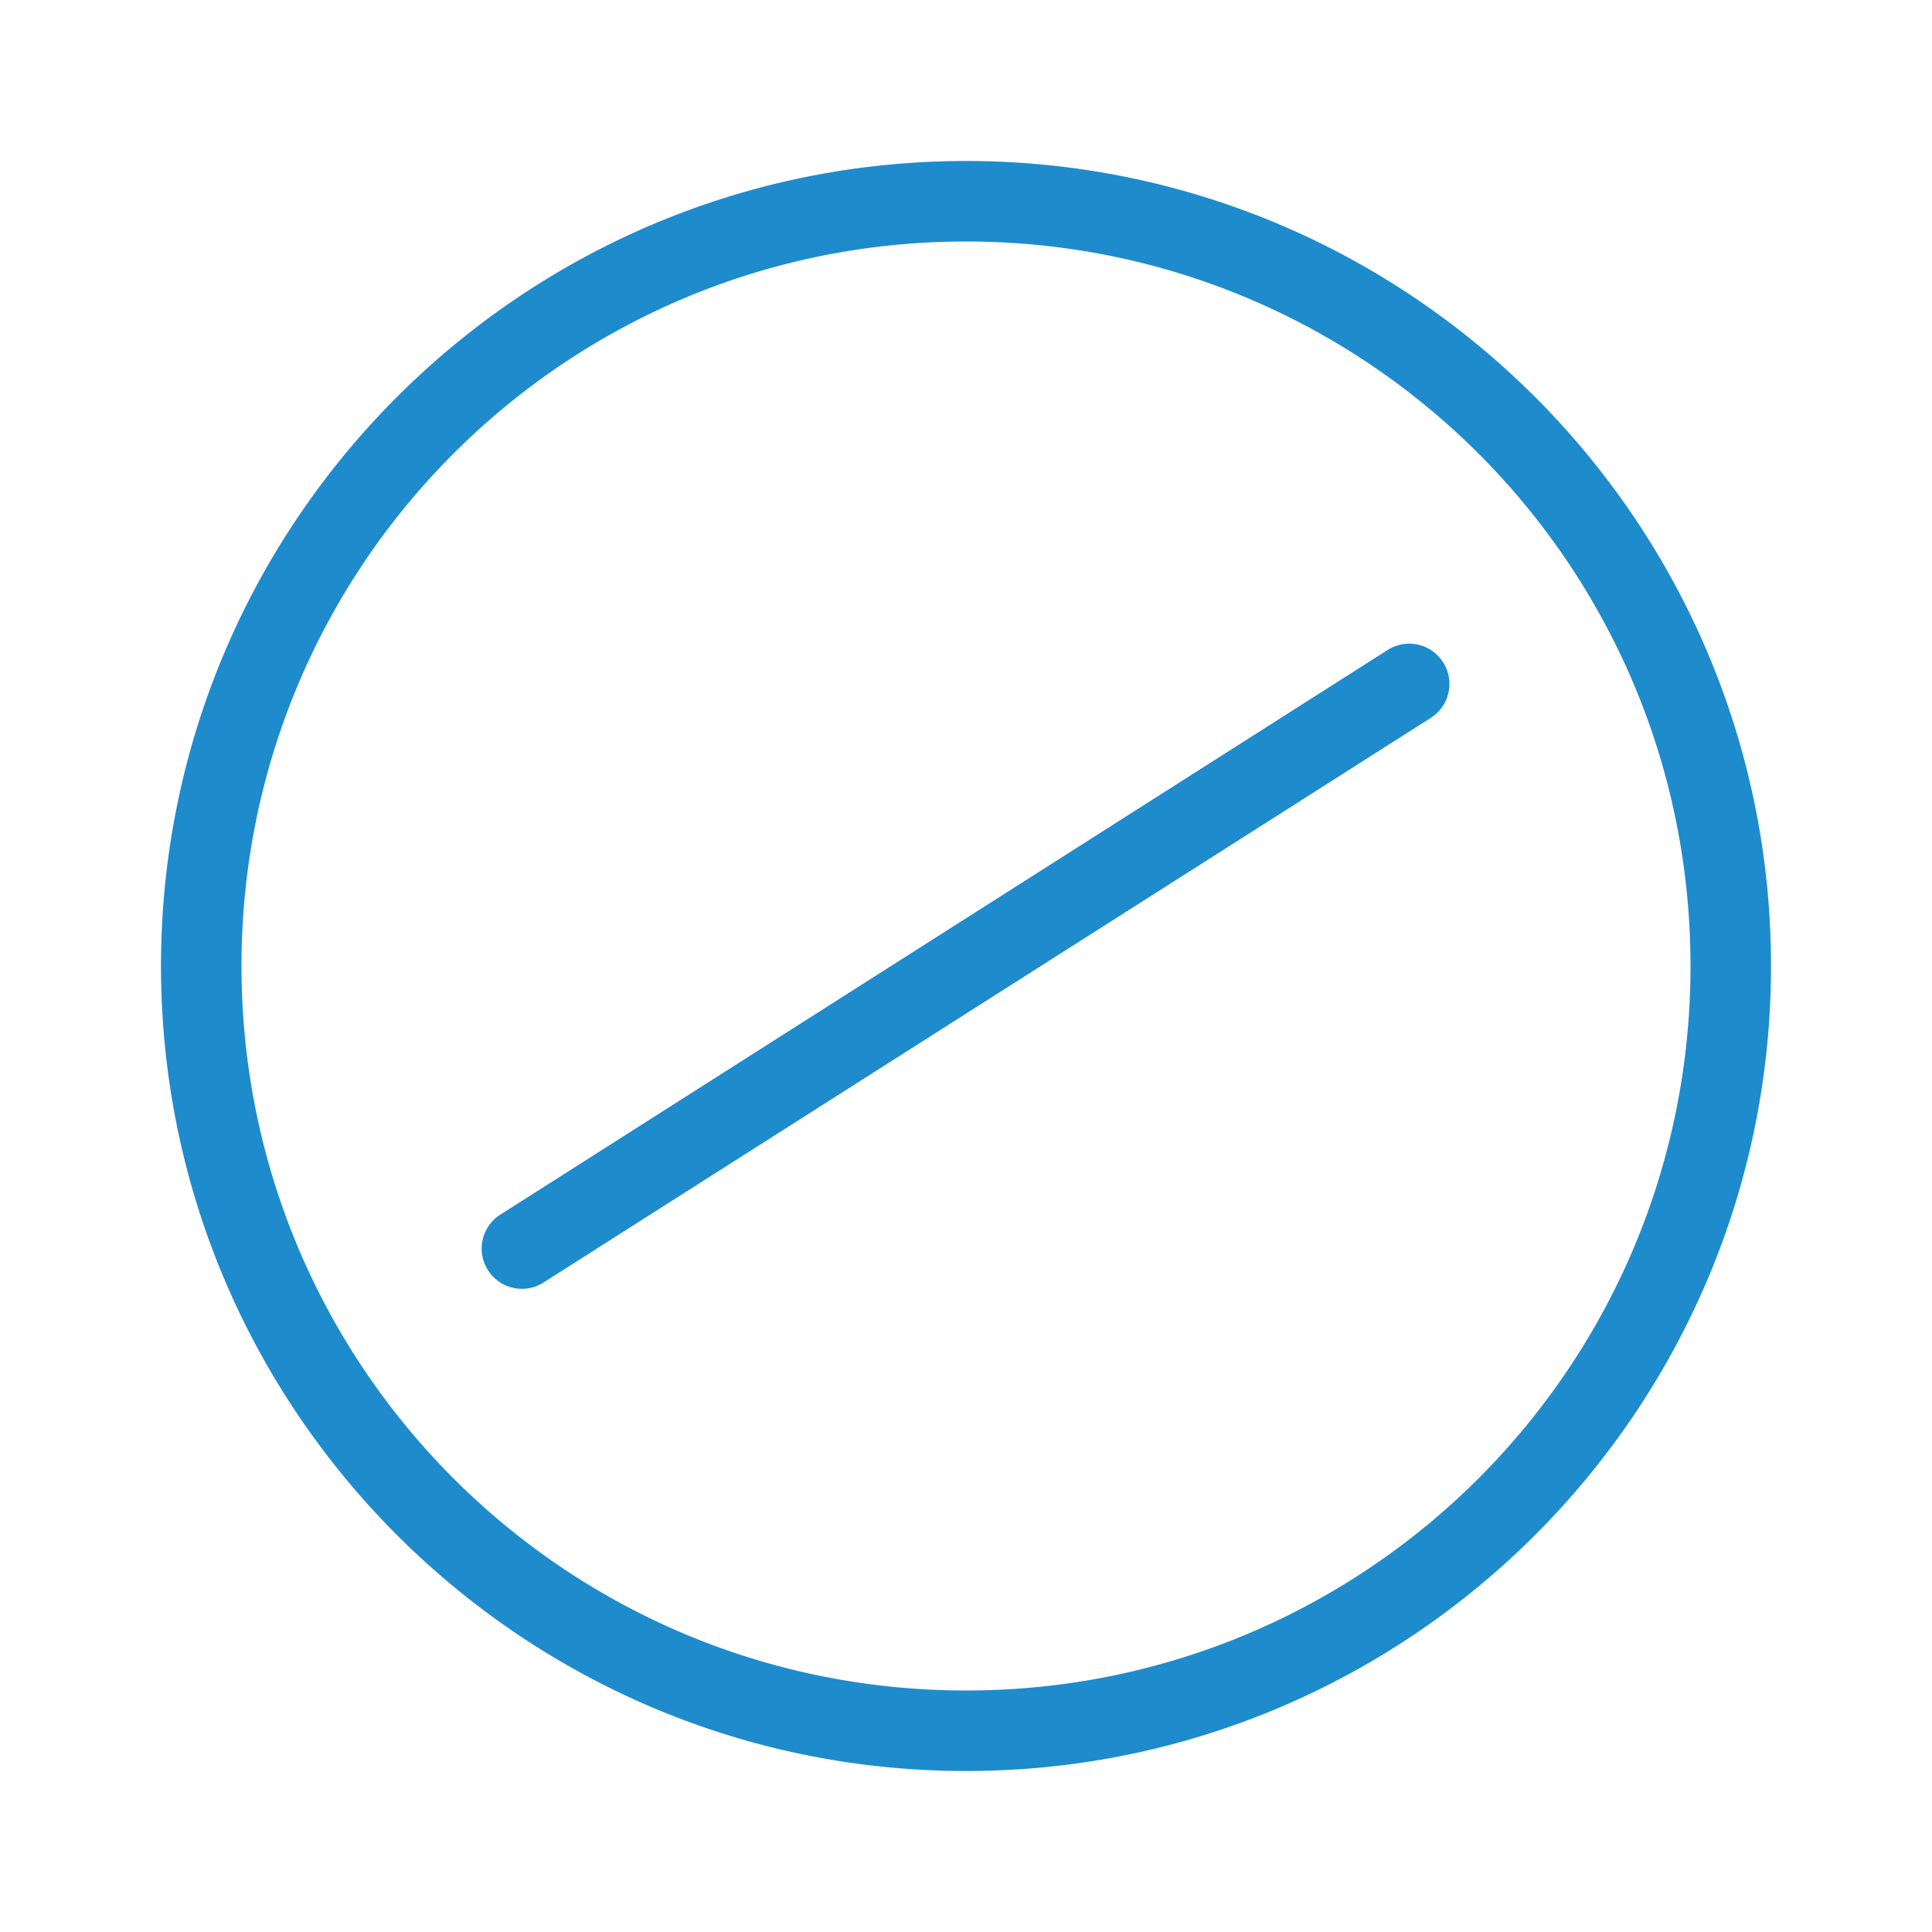 <svg viewBox="0 0 24 24" xmlns="http://www.w3.org/2000/svg"><path d="m12 2c-5.517 0-10 4.483-10 10 0 5.517 4.483 10 10 10 5.517 0 10-4.483 10-10-0-5.517-4.483-10-10-10zm0 1c4.976 0 9 4.024 9 9-0 4.976-4.024 9-9 9-4.976 0-9-4.024-9-9 0-4.976 4.024-9 9-9zm5.5 4.996a.5.5 0 0 0 -.268.082l-11 7a.5.5 0 1 0 .535.844l11-7a.5.5 0 0 0 -.268-.926z" fill="#1e8bcd"/></svg>
